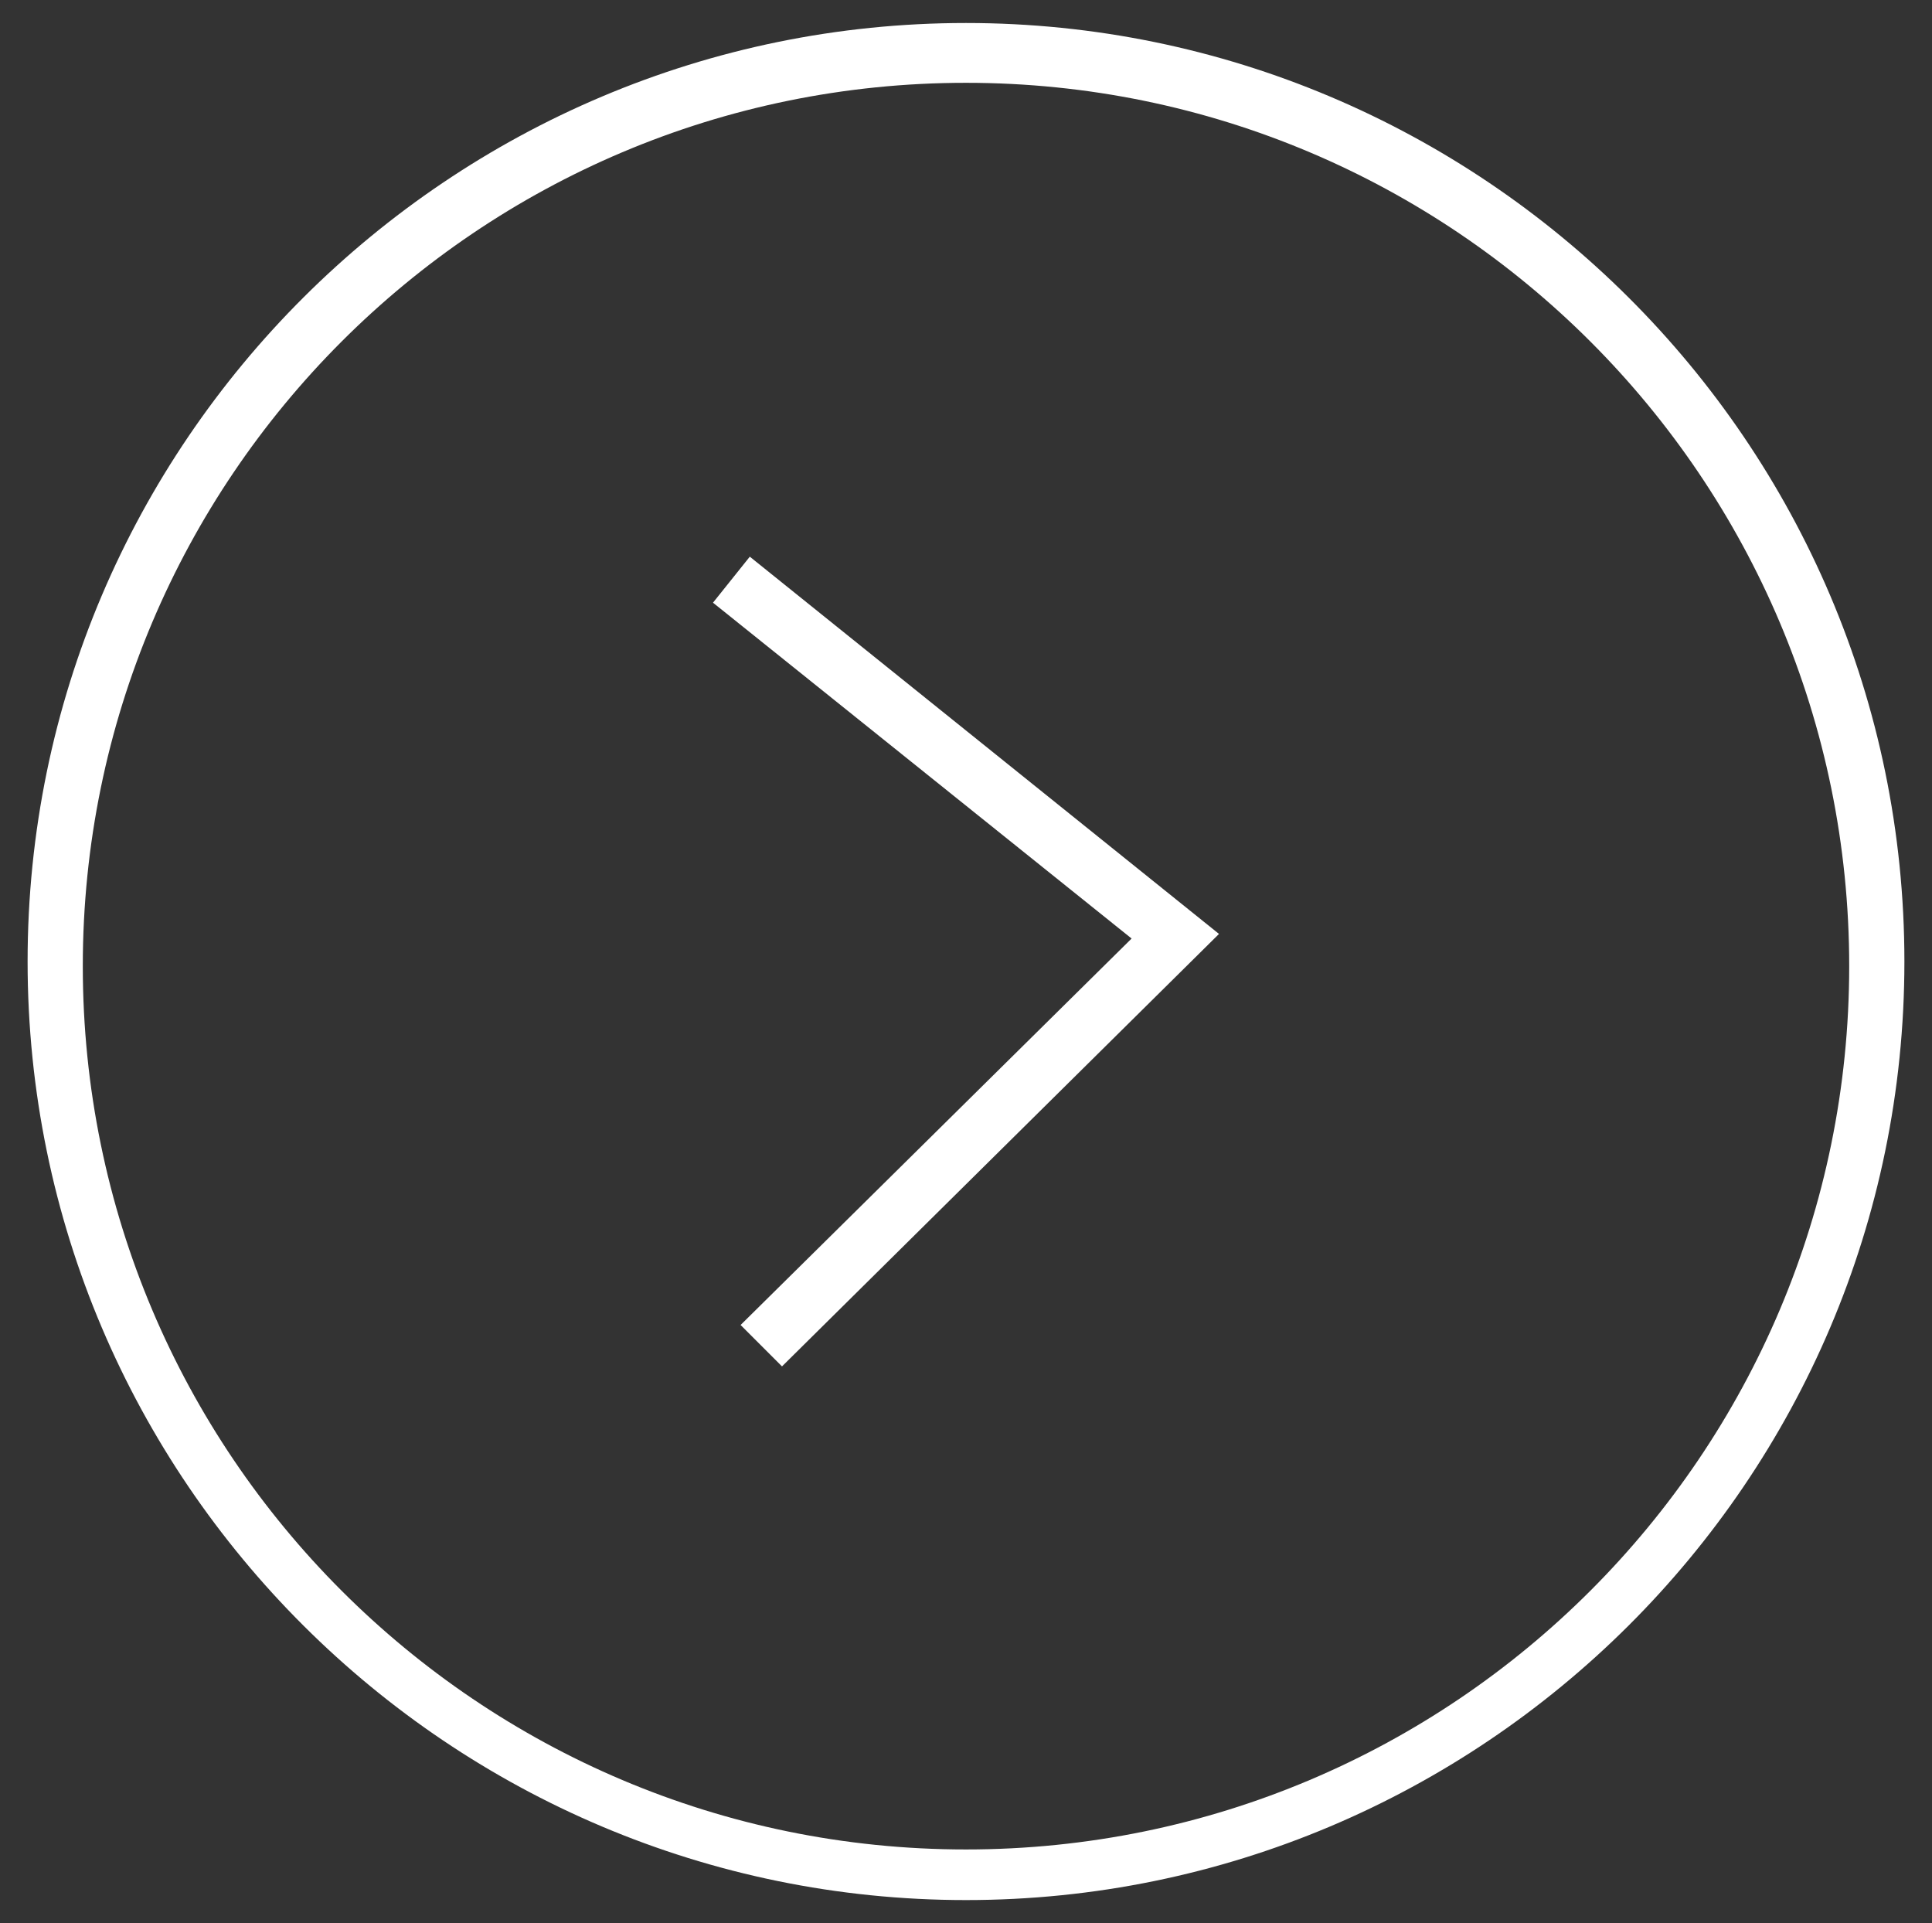 <?xml version="1.0" encoding="utf-8"?>
<!-- Generator: Adobe Illustrator 24.0.0, SVG Export Plug-In . SVG Version: 6.00 Build 0)  -->
<svg version="1.1" id="Layer_1" xmlns="http://www.w3.org/2000/svg" xmlns:xlink="http://www.w3.org/1999/xlink" x="0px" y="0px"
	 width="42px" height="41.8px" viewBox="0 0 42 41.8" style="enable-background:new 0 0 42 41.8;" xml:space="preserve">
<rect x="0" y="0" width="42" height="41.8" fill="#333333" stroke="none"/>
<style type="text/css">
	.st0{fill:#FFFFFF;}
</style>
<g>
	<path class="st0" d="M21,41.3c-11.2,0-20.4-9.1-20.4-20.4S9.8,0.5,21,0.5s20.4,9.1,20.4,20.4S32.2,41.3,21,41.3z M21,1.8
		c-10.6,0-19.2,8.6-19.2,19.2c0,10.6,8.6,19.2,19.2,19.2s19.2-8.6,19.2-19.2C40.2,10.4,31.6,1.8,21,1.8z"/>
</g>
<g>
	<polygon class="st0" points="17,29.7 16.1,28.8 24.6,20.4 15.5,13.1 16.3,12.1 26.5,20.3 	"/>
</g>
</svg>
